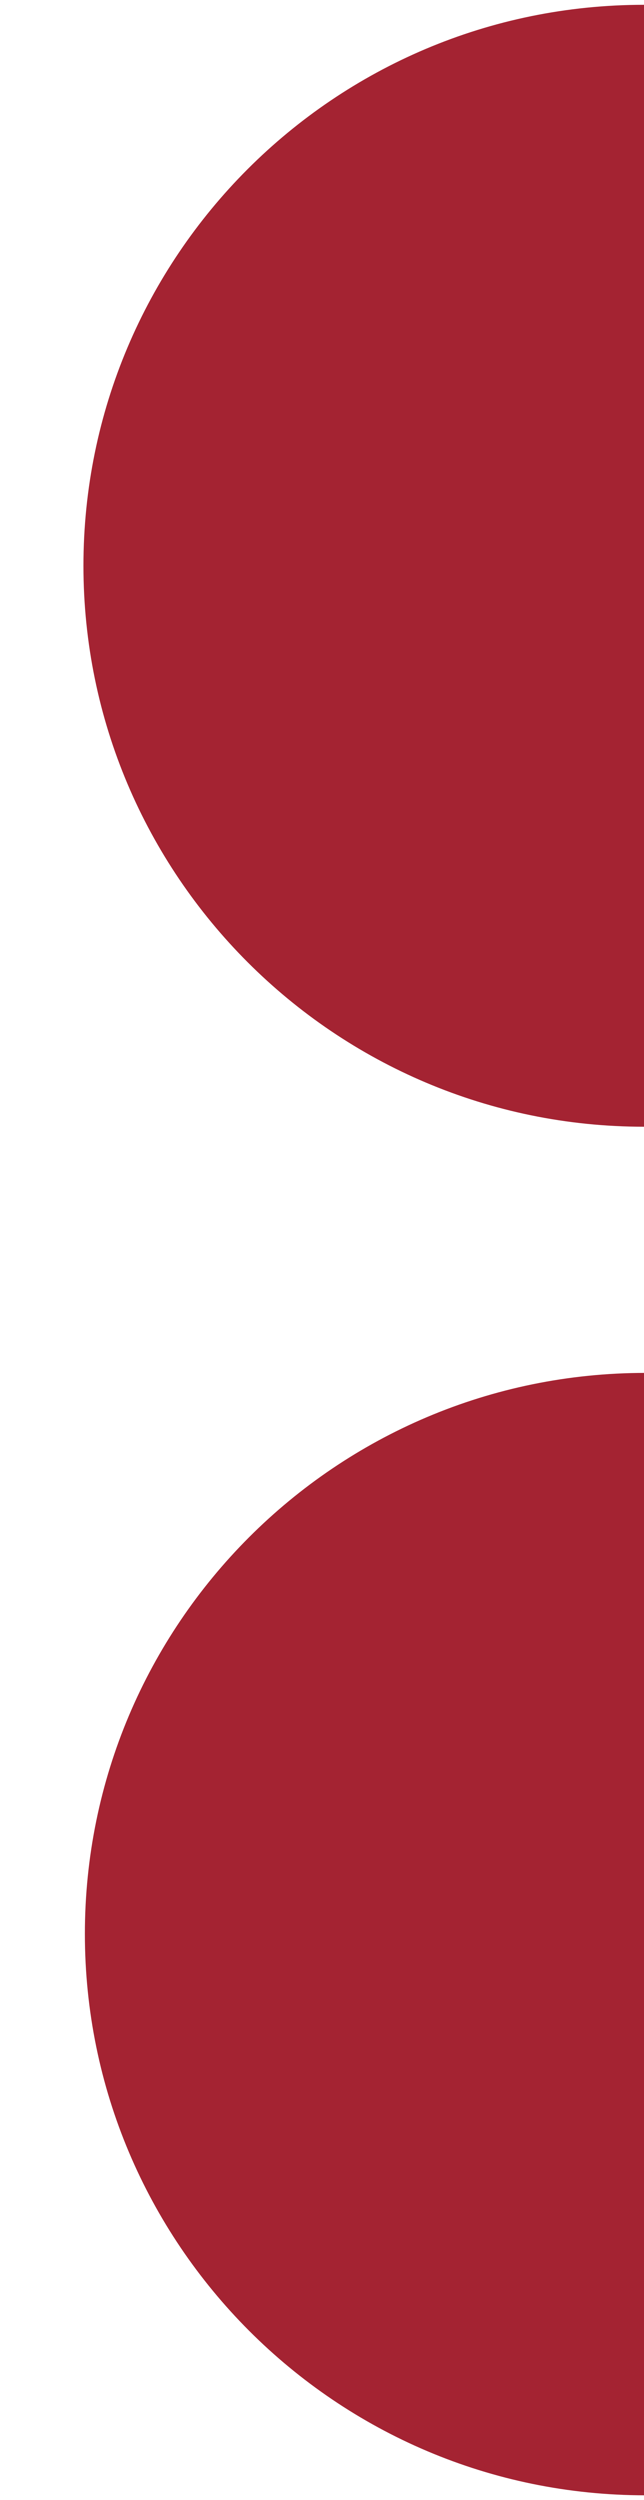 <?xml version="1.0" encoding="utf-8"?>
<!-- Generator: Adobe Illustrator 25.2.3, SVG Export Plug-In . SVG Version: 6.00 Build 0)  -->
<svg version="1.1" id="Layer_1" xmlns="http://www.w3.org/2000/svg" xmlns:xlink="http://www.w3.org/1999/xlink" x="0px" y="0px"
	 viewBox="0 0 134.3 521" style="enable-background:new 0 0 134.3 521;" xml:space="preserve">
<style type="text/css">
	.st0{fill-rule:evenodd;clip-rule:evenodd;fill:#A42332;}
</style>
<g>
	<path class="st0" d="M134.3,1C69.7,1,17.4,53.4,17.4,117.9s52.4,116.9,116.9,116.9V1z"/>
	<path class="st0" d="M134.6,286.1c-64.6,0-116.9,52.4-116.9,116.9S70,520,134.6,520V286.1z"/>
</g>
</svg>
